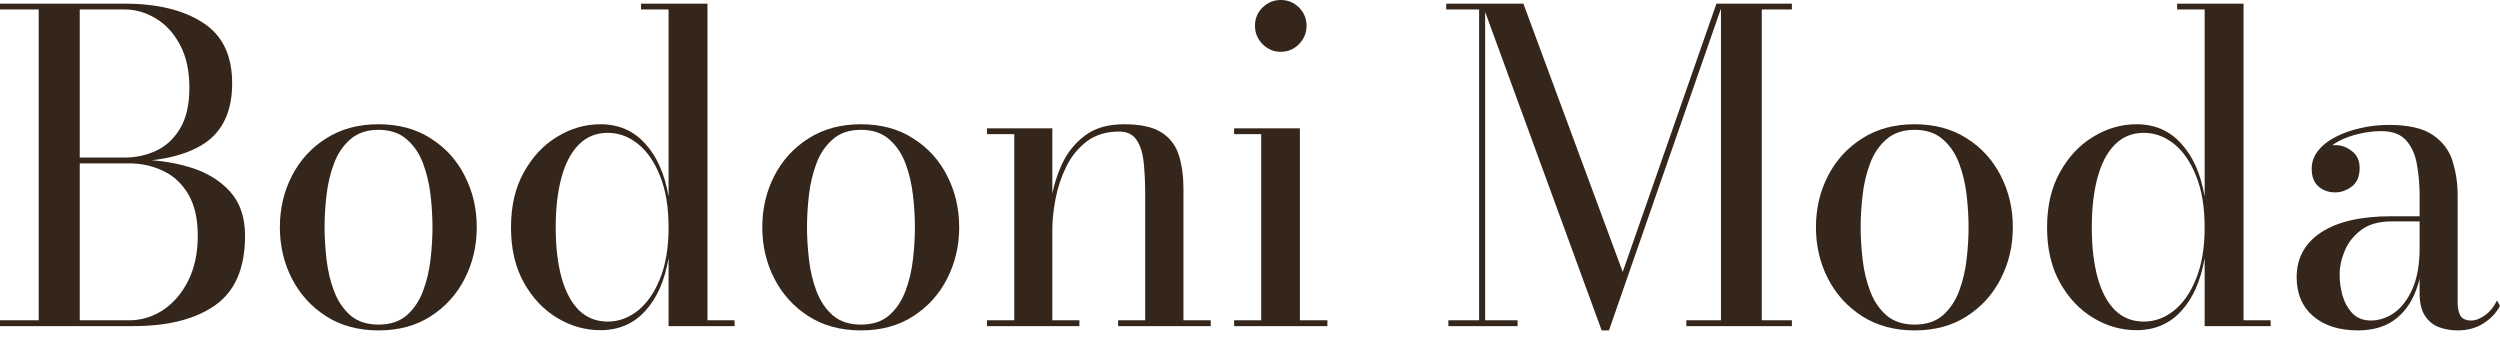 <?xml version="1.0" encoding="utf-8"?>
<svg xmlns="http://www.w3.org/2000/svg" fill="none" height="100%" overflow="visible" preserveAspectRatio="none" style="display: block;" viewBox="0 0 311 42" width="100%">
<g id="Group 4">
<g id="Bodoni Moda">
<path d="M0 40.567V39.845H16.045C17.578 39.845 18.995 39.417 20.297 38.561C21.598 37.688 22.641 36.466 23.425 34.898C24.21 33.311 24.602 31.457 24.602 29.335C24.602 27.214 24.21 25.493 23.425 24.174C22.641 22.837 21.598 21.866 20.297 21.259C18.995 20.635 17.578 20.323 16.045 20.323H9.627V19.842H16.606C19.12 19.842 21.429 20.154 23.532 20.778C25.636 21.402 27.321 22.409 28.587 23.8C29.852 25.172 30.485 27.018 30.485 29.335C30.485 33.346 29.246 36.226 26.768 37.973C24.308 39.702 20.921 40.567 16.606 40.567H0ZM4.813 40.299V0.722H9.921V40.299H4.813ZM9.627 20.11V19.601H15.51C16.865 19.601 18.157 19.325 19.387 18.772C20.618 18.202 21.616 17.284 22.383 16.018C23.167 14.735 23.559 13.032 23.559 10.911C23.559 8.789 23.167 7.006 22.383 5.562C21.616 4.118 20.618 3.031 19.387 2.3C18.157 1.551 16.865 1.177 15.51 1.177H0V0.455H15.51C19.557 0.455 22.793 1.239 25.217 2.808C27.66 4.359 28.881 6.873 28.881 10.349C28.881 13.807 27.731 16.303 25.431 17.837C23.131 19.352 19.824 20.11 15.51 20.11H9.627Z" fill="#35261C"/>
<path d="M47.09 41.102C44.576 41.102 42.401 40.513 40.565 39.337C38.728 38.16 37.311 36.6 36.313 34.657C35.314 32.714 34.815 30.583 34.815 28.266C34.815 25.948 35.314 23.818 36.313 21.874C37.311 19.931 38.728 18.38 40.565 17.221C42.401 16.045 44.576 15.457 47.09 15.457C49.603 15.457 51.769 16.045 53.588 17.221C55.424 18.38 56.832 19.931 57.813 21.874C58.811 23.818 59.31 25.948 59.31 28.266C59.31 30.583 58.811 32.714 57.813 34.657C56.832 36.6 55.424 38.16 53.588 39.337C51.769 40.513 49.603 41.102 47.09 41.102ZM47.09 40.38C48.533 40.38 49.701 39.996 50.593 39.23C51.484 38.445 52.161 37.438 52.625 36.208C53.088 34.978 53.4 33.658 53.561 32.25C53.721 30.842 53.801 29.514 53.801 28.266C53.801 27 53.721 25.672 53.561 24.281C53.4 22.873 53.088 21.553 52.625 20.323C52.161 19.093 51.484 18.095 50.593 17.328C49.701 16.544 48.533 16.152 47.09 16.152C45.645 16.152 44.478 16.544 43.586 17.328C42.695 18.095 42.017 19.093 41.554 20.323C41.09 21.553 40.779 22.873 40.618 24.281C40.458 25.672 40.377 27 40.377 28.266C40.377 29.514 40.458 30.842 40.618 32.25C40.779 33.658 41.09 34.978 41.554 36.208C42.017 37.438 42.695 38.445 43.586 39.23C44.478 39.996 45.645 40.38 47.09 40.38Z" fill="#35261C"/>
<path d="M74.693 41.075C72.803 41.075 71.011 40.567 69.318 39.55C67.624 38.534 66.243 37.072 65.173 35.165C64.103 33.257 63.568 30.966 63.568 28.292C63.568 25.618 64.103 23.327 65.173 21.42C66.243 19.494 67.624 18.024 69.318 17.008C71.011 15.973 72.803 15.457 74.693 15.457C76.957 15.457 78.811 16.259 80.255 17.863C81.717 19.45 82.689 21.643 83.17 24.442V1.177H79.747V0.455H88.01V39.845H91.379V40.567H83.17V32.116C82.689 34.915 81.717 37.108 80.255 38.695C78.811 40.281 76.957 41.075 74.693 41.075ZM75.602 40.005C76.957 40.005 78.205 39.55 79.346 38.641C80.487 37.732 81.405 36.413 82.1 34.684C82.813 32.937 83.17 30.806 83.17 28.292C83.17 25.761 82.813 23.622 82.1 21.874C81.405 20.127 80.487 18.799 79.346 17.89C78.205 16.981 76.957 16.526 75.602 16.526C74.176 16.526 72.981 17.008 72.019 17.97C71.056 18.933 70.334 20.297 69.853 22.062C69.371 23.827 69.131 25.904 69.131 28.292C69.131 30.681 69.371 32.758 69.853 34.523C70.334 36.27 71.056 37.625 72.019 38.588C72.981 39.533 74.176 40.005 75.602 40.005Z" fill="#35261C"/>
<path d="M107.103 41.102C104.589 41.102 102.414 40.513 100.578 39.337C98.742 38.16 97.325 36.6 96.326 34.657C95.328 32.714 94.829 30.583 94.829 28.266C94.829 25.948 95.328 23.818 96.326 21.874C97.325 19.931 98.742 18.38 100.578 17.221C102.414 16.045 104.589 15.457 107.103 15.457C109.617 15.457 111.783 16.045 113.601 17.221C115.437 18.38 116.846 19.931 117.826 21.874C118.825 23.818 119.324 25.948 119.324 28.266C119.324 30.583 118.825 32.714 117.826 34.657C116.846 36.6 115.437 38.16 113.601 39.337C111.783 40.513 109.617 41.102 107.103 41.102ZM107.103 40.38C108.547 40.38 109.715 39.996 110.606 39.23C111.497 38.445 112.175 37.438 112.638 36.208C113.102 34.978 113.414 33.658 113.574 32.25C113.735 30.842 113.815 29.514 113.815 28.266C113.815 27 113.735 25.672 113.574 24.281C113.414 22.873 113.102 21.553 112.638 20.323C112.175 19.093 111.497 18.095 110.606 17.328C109.715 16.544 108.547 16.152 107.103 16.152C105.659 16.152 104.491 16.544 103.6 17.328C102.708 18.095 102.031 19.093 101.567 20.323C101.104 21.553 100.792 22.873 100.632 24.281C100.471 25.672 100.391 27 100.391 28.266C100.391 29.514 100.471 30.842 100.632 32.25C100.792 33.658 101.104 34.978 101.567 36.208C102.031 37.438 102.708 38.445 103.6 39.23C104.491 39.996 105.659 40.38 107.103 40.38Z" fill="#35261C"/>
<path d="M130.909 15.965V39.845H134.278V40.567H122.78V39.845H126.176V16.687H122.78V15.965H130.909ZM147.221 23.479V39.845H150.617V40.567H139.092V39.845H142.461V24.228C142.461 22.73 142.399 21.393 142.274 20.216C142.149 19.022 141.855 18.086 141.392 17.409C140.928 16.713 140.206 16.366 139.226 16.366C137.621 16.366 136.275 16.776 135.188 17.596C134.118 18.416 133.271 19.459 132.647 20.725C132.023 21.99 131.578 23.327 131.31 24.736C131.043 26.126 130.909 27.41 130.909 28.587L130.428 28.774C130.428 27.561 130.552 26.198 130.802 24.682C131.052 23.167 131.506 21.705 132.166 20.297C132.843 18.888 133.797 17.73 135.027 16.82C136.257 15.911 137.862 15.457 139.841 15.457C141.909 15.457 143.469 15.804 144.52 16.499C145.572 17.177 146.285 18.122 146.66 19.334C147.034 20.546 147.221 21.928 147.221 23.479Z" fill="#35261C"/>
<path d="M159.327 6.445C158.453 6.445 157.696 6.124 157.054 5.482C156.43 4.84 156.118 4.083 156.118 3.209C156.118 2.318 156.43 1.56 157.054 0.936C157.696 0.312 158.453 0 159.327 0C160.218 0 160.976 0.312 161.6 0.936C162.224 1.56 162.536 2.318 162.536 3.209C162.536 4.083 162.224 4.84 161.6 5.482C160.976 6.124 160.218 6.445 159.327 6.445ZM161.707 15.965V39.845H165.13V40.567H153.524V39.845H156.893V16.687H153.524V15.965H161.707Z" fill="#35261C"/>
<path d="M199.245 41.102L184.377 0.455H189.511L201.866 33.828L213.525 0.455H214.3L200.154 41.102H199.245ZM184.751 0.455V39.845H188.789V40.567H180.178V39.845H184.002V1.177H179.911V0.455H184.751ZM222.911 0.455V1.177H219.167V39.845H222.911V40.567H209.781V39.845H214.086V0.455H222.911Z" fill="#35261C"/>
<path d="M238.177 41.102C235.664 41.102 233.489 40.513 231.653 39.337C229.816 38.16 228.399 36.6 227.401 34.657C226.402 32.714 225.903 30.583 225.903 28.266C225.903 25.948 226.402 23.818 227.401 21.874C228.399 19.931 229.816 18.38 231.653 17.221C233.489 16.045 235.664 15.457 238.177 15.457C240.691 15.457 242.857 16.045 244.676 17.221C246.512 18.38 247.92 19.931 248.901 21.874C249.899 23.818 250.398 25.948 250.398 28.266C250.398 30.583 249.899 32.714 248.901 34.657C247.92 36.6 246.512 38.16 244.676 39.337C242.857 40.513 240.691 41.102 238.177 41.102ZM238.177 40.38C239.621 40.38 240.789 39.996 241.681 39.23C242.572 38.445 243.249 37.438 243.713 36.208C244.176 34.978 244.488 33.658 244.649 32.25C244.809 30.842 244.89 29.514 244.89 28.266C244.89 27 244.809 25.672 244.649 24.281C244.488 22.873 244.176 21.553 243.713 20.323C243.249 19.093 242.572 18.095 241.681 17.328C240.789 16.544 239.621 16.152 238.177 16.152C236.733 16.152 235.566 16.544 234.674 17.328C233.783 18.095 233.105 19.093 232.642 20.323C232.178 21.553 231.866 22.873 231.706 24.281C231.546 25.672 231.465 27 231.465 28.266C231.465 29.514 231.546 30.842 231.706 32.25C231.866 33.658 232.178 34.978 232.642 36.208C233.105 37.438 233.783 38.445 234.674 39.23C235.566 39.996 236.733 40.38 238.177 40.38Z" fill="#35261C"/>
<path d="M265.781 41.075C263.891 41.075 262.099 40.567 260.406 39.55C258.712 38.534 257.33 37.072 256.261 35.165C255.191 33.257 254.656 30.966 254.656 28.292C254.656 25.618 255.191 23.327 256.261 21.42C257.33 19.494 258.712 18.024 260.406 17.008C262.099 15.973 263.891 15.457 265.781 15.457C268.045 15.457 269.899 16.259 271.343 17.863C272.805 19.45 273.776 21.643 274.258 24.442V1.177H270.835V0.455H279.098V39.845H282.467V40.567H274.258V32.116C273.776 34.915 272.805 37.108 271.343 38.695C269.899 40.281 268.045 41.075 265.781 41.075ZM266.69 40.005C268.045 40.005 269.293 39.55 270.434 38.641C271.575 37.732 272.493 36.413 273.188 34.684C273.901 32.937 274.258 30.806 274.258 28.292C274.258 25.761 273.901 23.622 273.188 21.874C272.493 20.127 271.575 18.799 270.434 17.89C269.293 16.981 268.045 16.526 266.69 16.526C265.264 16.526 264.069 17.008 263.107 17.97C262.144 18.933 261.422 20.297 260.941 22.062C260.459 23.827 260.219 25.904 260.219 28.292C260.219 30.681 260.459 32.758 260.941 34.523C261.422 36.27 262.144 37.625 263.107 38.588C264.069 39.533 265.264 40.005 266.69 40.005Z" fill="#35261C"/>
<path d="M305.732 41.102C304.894 41.102 304.119 40.968 303.405 40.7C302.692 40.433 302.113 39.961 301.667 39.283C301.222 38.606 300.999 37.67 300.999 36.475V24.281C300.999 22.998 300.892 21.75 300.678 20.537C300.482 19.307 300.045 18.3 299.368 17.516C298.69 16.713 297.638 16.312 296.212 16.312C295.338 16.312 294.447 16.419 293.538 16.633C292.629 16.829 291.791 17.123 291.024 17.516C290.258 17.908 289.634 18.398 289.152 18.986C288.689 19.557 288.457 20.225 288.457 20.992H287.628C287.628 20.083 287.922 19.37 288.511 18.853C289.117 18.318 289.776 18.05 290.489 18.05C291.256 18.05 291.951 18.3 292.575 18.799C293.217 19.28 293.538 19.976 293.538 20.885C293.538 21.955 293.208 22.73 292.548 23.212C291.907 23.693 291.22 23.933 290.489 23.933C289.669 23.933 288.974 23.684 288.404 23.185C287.851 22.686 287.575 21.955 287.575 20.992C287.575 20.154 287.842 19.405 288.377 18.746C288.912 18.068 289.634 17.498 290.543 17.034C291.47 16.553 292.504 16.187 293.645 15.938C294.786 15.67 295.962 15.537 297.175 15.537C299.635 15.537 301.471 15.965 302.683 16.82C303.914 17.676 304.725 18.772 305.117 20.11C305.527 21.447 305.732 22.837 305.732 24.281V37.679C305.732 38.285 305.839 38.802 306.053 39.23C306.285 39.657 306.748 39.871 307.443 39.871C307.96 39.871 308.531 39.648 309.155 39.203C309.779 38.739 310.269 38.133 310.626 37.384L311 38.053C310.536 38.926 309.841 39.657 308.914 40.246C308.005 40.816 306.944 41.102 305.732 41.102ZM293.324 41.102C291.006 41.102 289.152 40.513 287.762 39.337C286.389 38.142 285.703 36.529 285.703 34.496C285.703 32.108 286.719 30.244 288.751 28.907C290.784 27.57 293.698 26.902 297.496 26.902H303.486V27.544H297.496C295.927 27.544 294.67 27.9 293.725 28.613C292.798 29.308 292.121 30.164 291.693 31.18C291.265 32.197 291.051 33.195 291.051 34.175C291.051 35.067 291.176 35.949 291.425 36.823C291.693 37.696 292.112 38.427 292.682 39.016C293.253 39.586 294.001 39.871 294.928 39.871C295.962 39.871 296.934 39.55 297.843 38.909C298.77 38.249 299.528 37.251 300.116 35.914C300.705 34.577 300.999 32.883 300.999 30.833H301.427C301.427 32.865 301.124 34.657 300.517 36.208C299.929 37.741 299.038 38.944 297.843 39.818C296.649 40.674 295.142 41.102 293.324 41.102Z" fill="#35261C"/>
</g>
</g>
</svg>